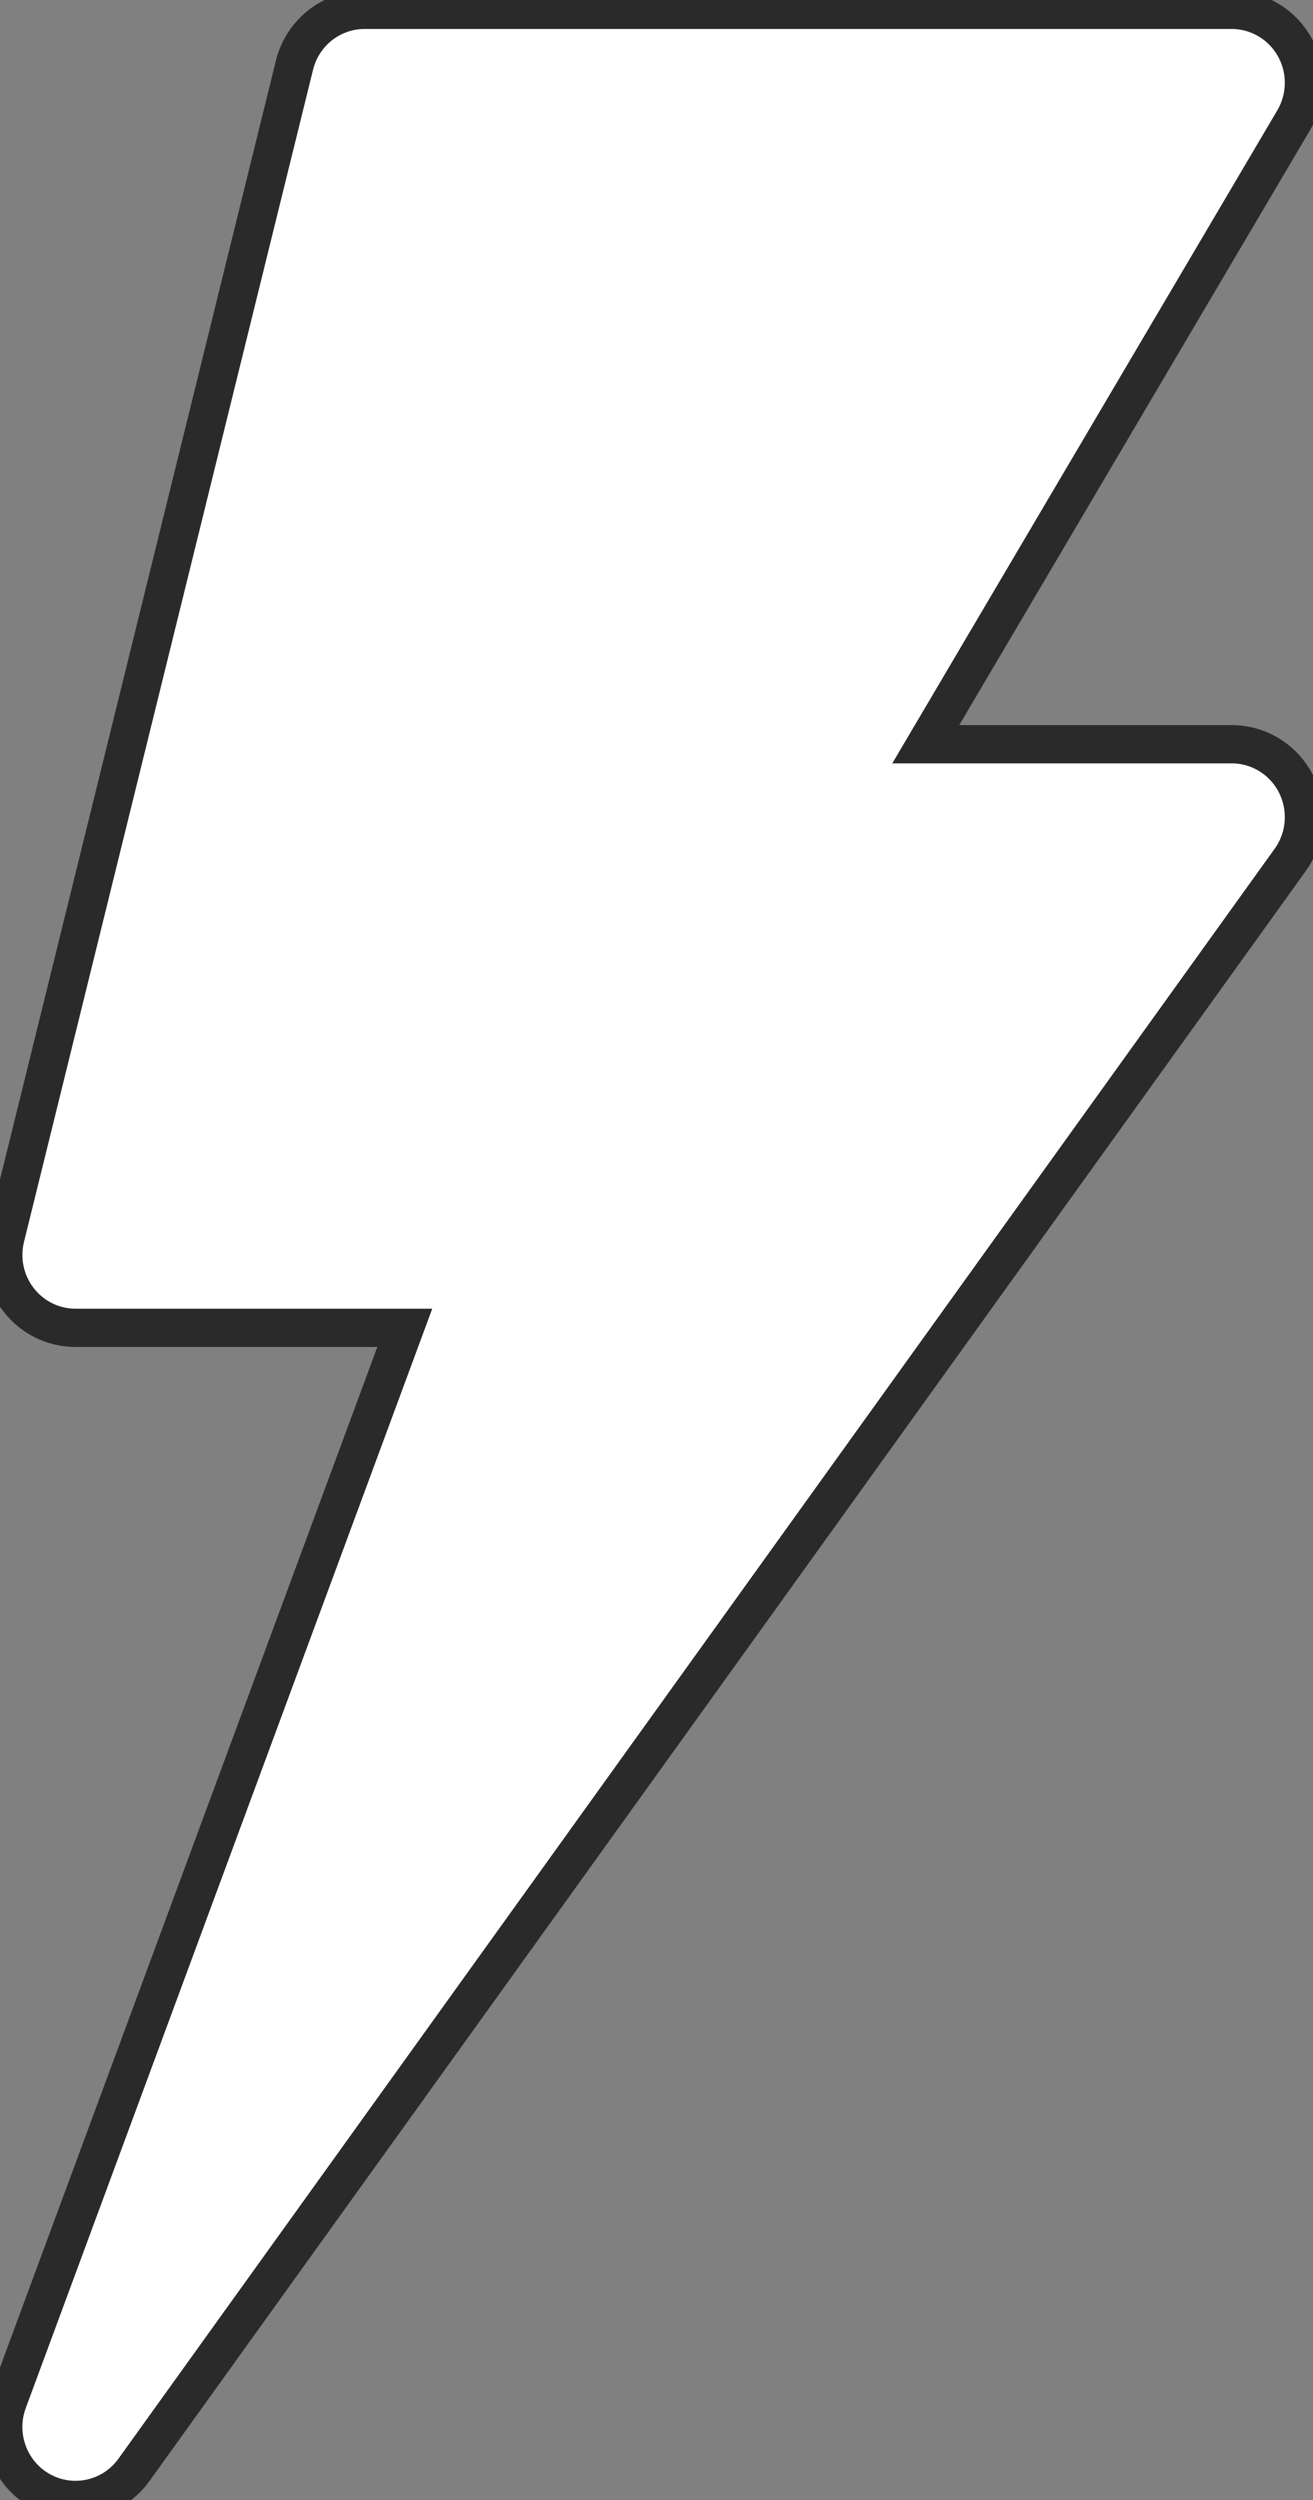 <svg width="103" height="196" viewBox="0 0 103 196" fill="none" xmlns="http://www.w3.org/2000/svg">
<rect x="0" y="0" width="103" height="196" fill="#808080" stroke="none"/>
<path d="M96.619 0.772C98.662 0.772 100.544 1.878 101.552 3.671C102.559 5.463 102.531 7.664 101.479 9.434L72.623 58.344H96.619C98.751 58.344 100.705 59.55 101.673 61.466C102.636 63.387 102.459 65.688 101.203 67.425L10.508 193.628C8.851 195.934 5.748 196.659 3.24 195.303C0.744 193.946 -0.38 190.936 0.617 188.255L31.754 104.097H5.925C4.181 104.097 2.532 103.287 1.458 101.897C0.384 100.512 0.002 98.702 0.428 96.993L23.102 5.106C23.733 2.559 25.997 0.772 28.599 0.772H96.619Z" fill="white" stroke="#2A2A2A" stroke-width="3"/>
</svg>
